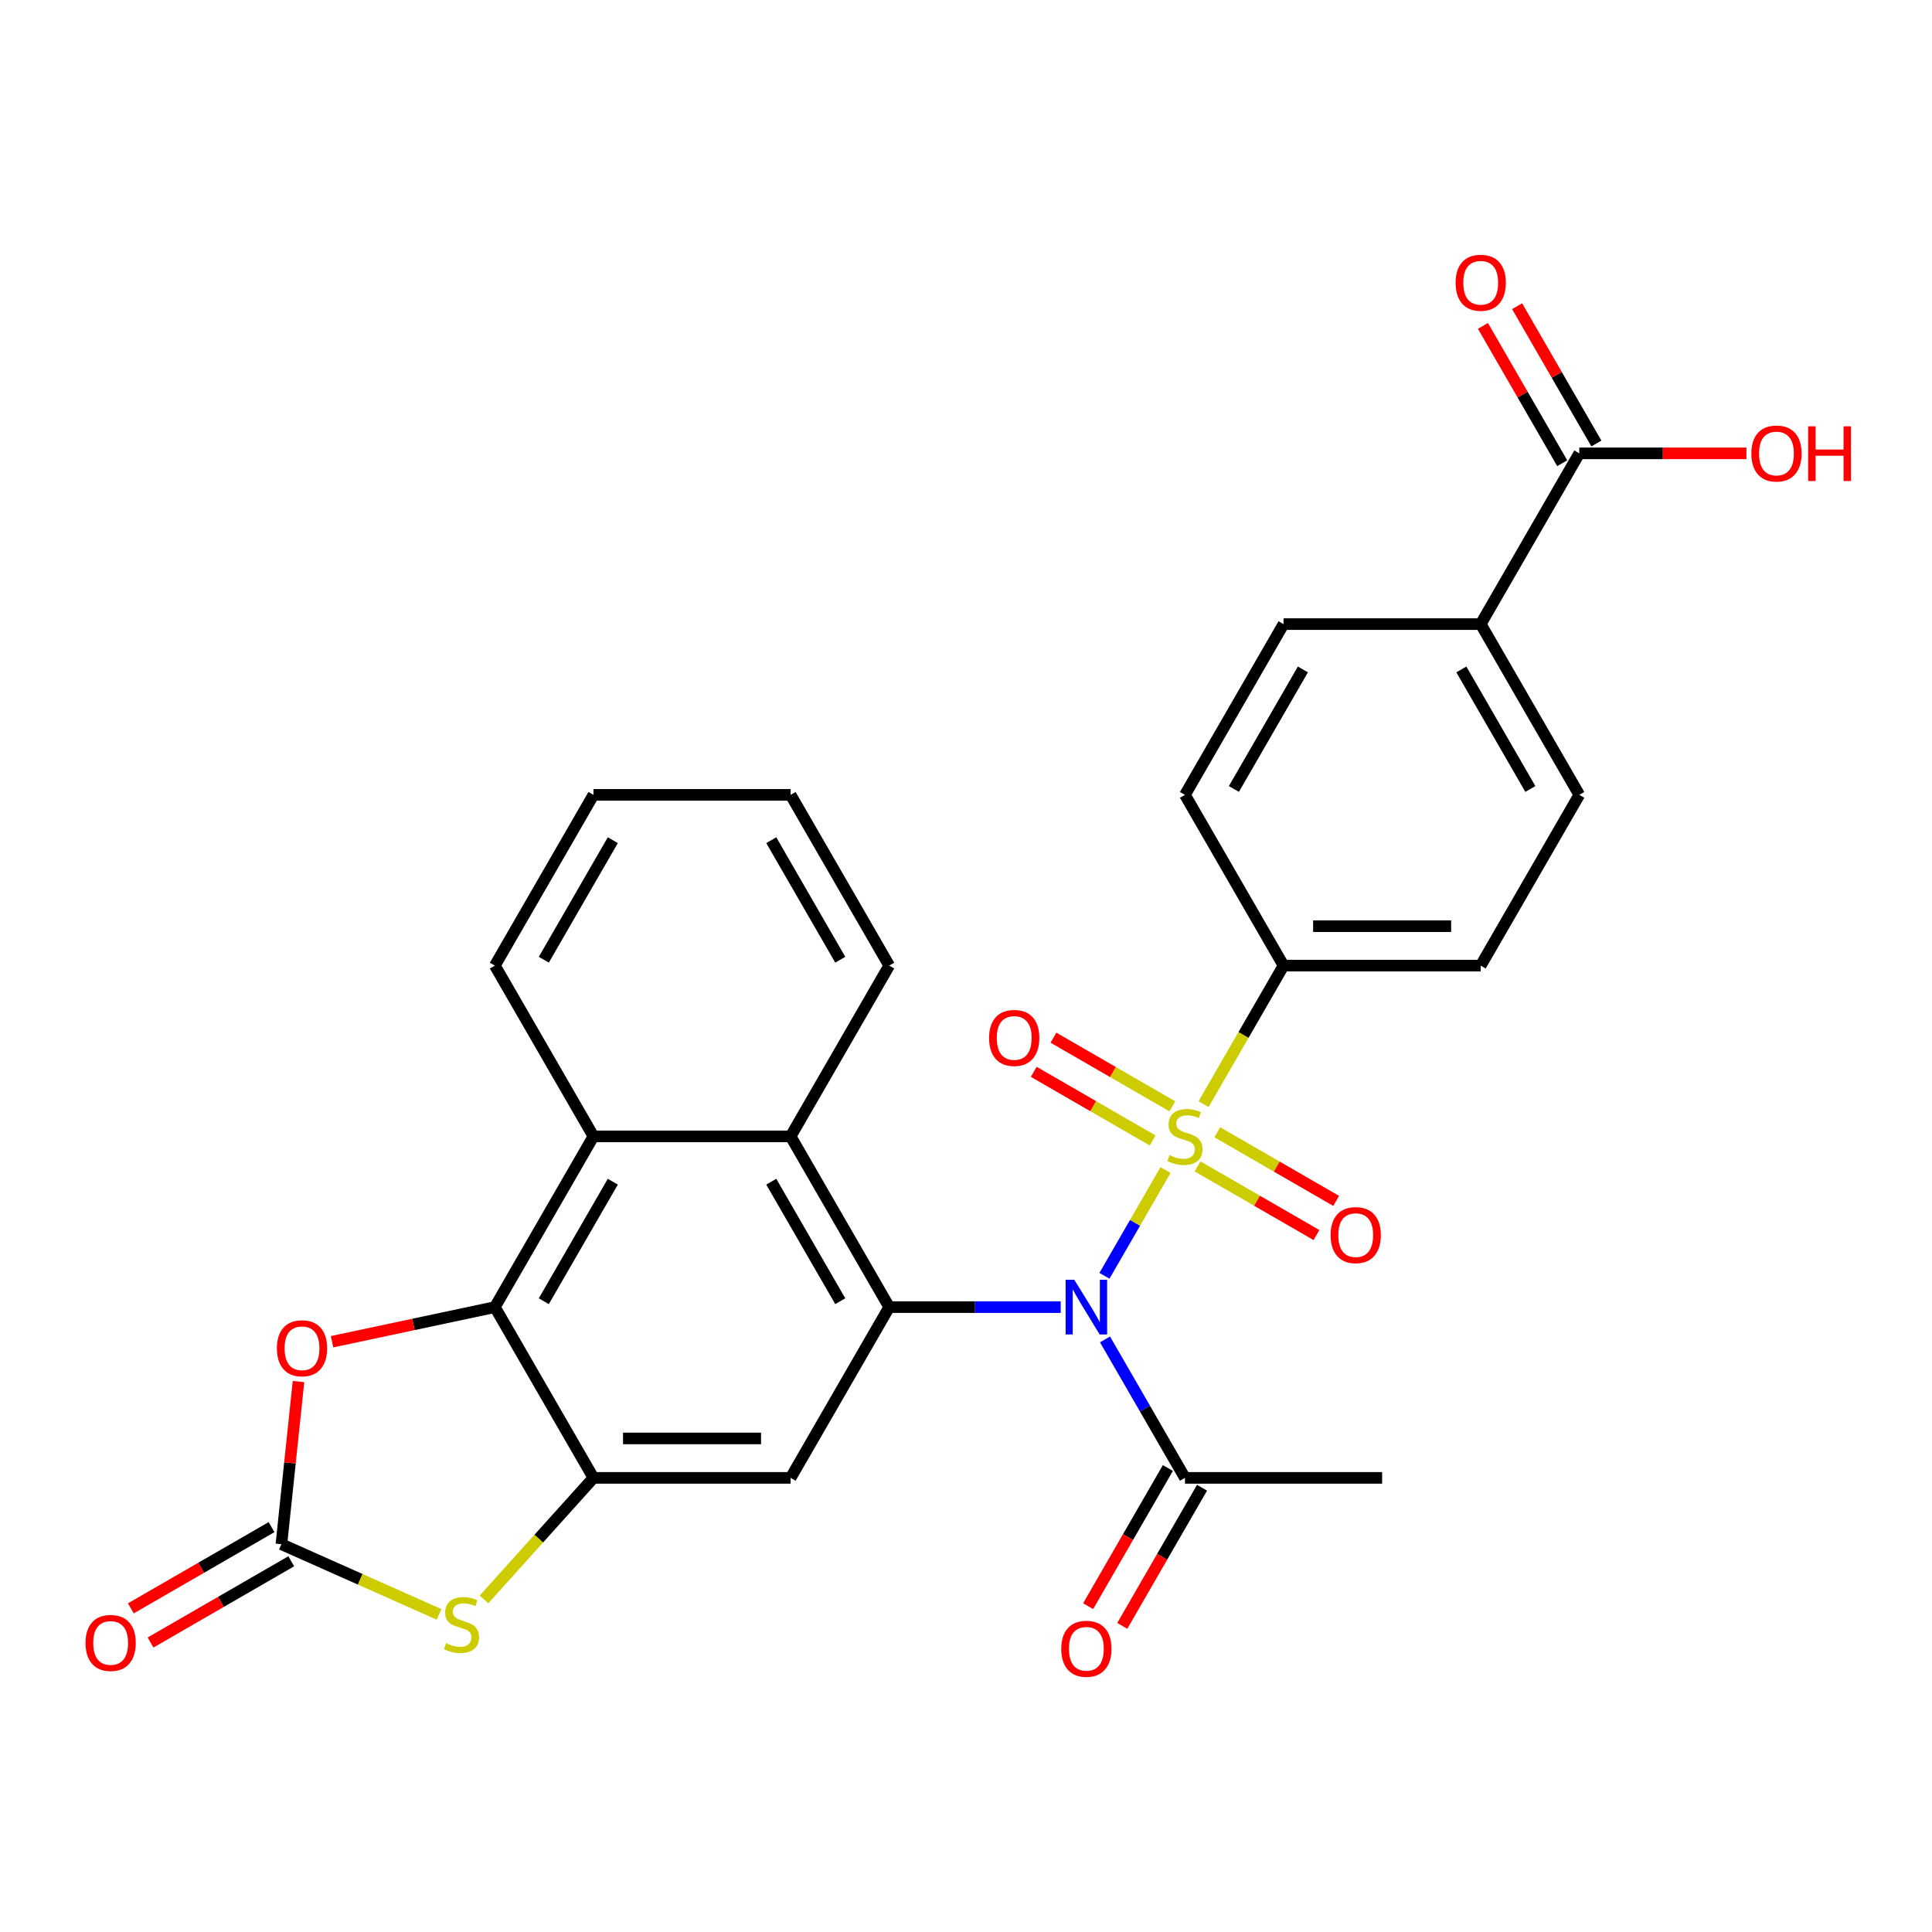 <?xml version='1.0' encoding='iso-8859-1'?>
<svg version='1.1' baseProfile='full'
              xmlns='http://www.w3.org/2000/svg'
                      xmlns:rdkit='http://www.rdkit.org/xml'
                      xmlns:xlink='http://www.w3.org/1999/xlink'
                  xml:space='preserve'
width='1000px' height='1000px' viewBox='0 0 1000 1000'>
<!-- END OF HEADER -->
<rect style='opacity:1.0;fill:#FFFFFF;stroke:none' width='1000' height='1000' x='0' y='0'> </rect>
<path class='bond-0' d='M 603.269,605.613 L 587.467,632.984' style='fill:none;fill-rule:evenodd;stroke:#CCCC00;stroke-width:6px;stroke-linecap:butt;stroke-linejoin:miter;stroke-opacity:1' />
<path class='bond-0' d='M 587.467,632.984 L 571.664,660.355' style='fill:none;fill-rule:evenodd;stroke:#0000FF;stroke-width:6px;stroke-linecap:butt;stroke-linejoin:miter;stroke-opacity:1' />
<path class='bond-11' d='M 622.958,571.51 L 643.659,535.655' style='fill:none;fill-rule:evenodd;stroke:#CCCC00;stroke-width:6px;stroke-linecap:butt;stroke-linejoin:miter;stroke-opacity:1' />
<path class='bond-11' d='M 643.659,535.655 L 664.36,499.8' style='fill:none;fill-rule:evenodd;stroke:#000000;stroke-width:6px;stroke-linecap:butt;stroke-linejoin:miter;stroke-opacity:1' />
<path class='bond-13' d='M 606.805,572.628 L 576.037,554.864' style='fill:none;fill-rule:evenodd;stroke:#CCCC00;stroke-width:6px;stroke-linecap:butt;stroke-linejoin:miter;stroke-opacity:1' />
<path class='bond-13' d='M 576.037,554.864 L 545.27,537.101' style='fill:none;fill-rule:evenodd;stroke:#FF0000;stroke-width:6px;stroke-linecap:butt;stroke-linejoin:miter;stroke-opacity:1' />
<path class='bond-13' d='M 596.599,590.304 L 565.832,572.541' style='fill:none;fill-rule:evenodd;stroke:#CCCC00;stroke-width:6px;stroke-linecap:butt;stroke-linejoin:miter;stroke-opacity:1' />
<path class='bond-13' d='M 565.832,572.541 L 535.065,554.777' style='fill:none;fill-rule:evenodd;stroke:#FF0000;stroke-width:6px;stroke-linecap:butt;stroke-linejoin:miter;stroke-opacity:1' />
<path class='bond-14' d='M 619.862,603.735 L 650.629,621.498' style='fill:none;fill-rule:evenodd;stroke:#CCCC00;stroke-width:6px;stroke-linecap:butt;stroke-linejoin:miter;stroke-opacity:1' />
<path class='bond-14' d='M 650.629,621.498 L 681.396,639.262' style='fill:none;fill-rule:evenodd;stroke:#FF0000;stroke-width:6px;stroke-linecap:butt;stroke-linejoin:miter;stroke-opacity:1' />
<path class='bond-14' d='M 630.067,586.059 L 660.835,603.822' style='fill:none;fill-rule:evenodd;stroke:#CCCC00;stroke-width:6px;stroke-linecap:butt;stroke-linejoin:miter;stroke-opacity:1' />
<path class='bond-14' d='M 660.835,603.822 L 691.602,621.586' style='fill:none;fill-rule:evenodd;stroke:#FF0000;stroke-width:6px;stroke-linecap:butt;stroke-linejoin:miter;stroke-opacity:1' />
<path class='bond-1' d='M 549.015,676.563 L 504.634,676.563' style='fill:none;fill-rule:evenodd;stroke:#0000FF;stroke-width:6px;stroke-linecap:butt;stroke-linejoin:miter;stroke-opacity:1' />
<path class='bond-1' d='M 504.634,676.563 L 460.252,676.563' style='fill:none;fill-rule:evenodd;stroke:#000000;stroke-width:6px;stroke-linecap:butt;stroke-linejoin:miter;stroke-opacity:1' />
<path class='bond-10' d='M 571.955,693.274 L 592.644,729.109' style='fill:none;fill-rule:evenodd;stroke:#0000FF;stroke-width:6px;stroke-linecap:butt;stroke-linejoin:miter;stroke-opacity:1' />
<path class='bond-10' d='M 592.644,729.109 L 613.333,764.944' style='fill:none;fill-rule:evenodd;stroke:#000000;stroke-width:6px;stroke-linecap:butt;stroke-linejoin:miter;stroke-opacity:1' />
<path class='bond-5' d='M 460.252,676.563 L 409.225,764.944' style='fill:none;fill-rule:evenodd;stroke:#000000;stroke-width:6px;stroke-linecap:butt;stroke-linejoin:miter;stroke-opacity:1' />
<path class='bond-8' d='M 460.252,676.563 L 409.225,588.181' style='fill:none;fill-rule:evenodd;stroke:#000000;stroke-width:6px;stroke-linecap:butt;stroke-linejoin:miter;stroke-opacity:1' />
<path class='bond-8' d='M 434.922,673.511 L 399.203,611.644' style='fill:none;fill-rule:evenodd;stroke:#000000;stroke-width:6px;stroke-linecap:butt;stroke-linejoin:miter;stroke-opacity:1' />
<path class='bond-2' d='M 307.171,764.944 L 409.225,764.944' style='fill:none;fill-rule:evenodd;stroke:#000000;stroke-width:6px;stroke-linecap:butt;stroke-linejoin:miter;stroke-opacity:1' />
<path class='bond-2' d='M 322.479,744.533 L 393.917,744.533' style='fill:none;fill-rule:evenodd;stroke:#000000;stroke-width:6px;stroke-linecap:butt;stroke-linejoin:miter;stroke-opacity:1' />
<path class='bond-6' d='M 307.171,764.944 L 278.843,796.406' style='fill:none;fill-rule:evenodd;stroke:#000000;stroke-width:6px;stroke-linecap:butt;stroke-linejoin:miter;stroke-opacity:1' />
<path class='bond-6' d='M 278.843,796.406 L 250.515,827.867' style='fill:none;fill-rule:evenodd;stroke:#CCCC00;stroke-width:6px;stroke-linecap:butt;stroke-linejoin:miter;stroke-opacity:1' />
<path class='bond-30' d='M 307.171,764.944 L 256.144,676.563' style='fill:none;fill-rule:evenodd;stroke:#000000;stroke-width:6px;stroke-linecap:butt;stroke-linejoin:miter;stroke-opacity:1' />
<path class='bond-3' d='M 256.144,676.563 L 307.171,588.181' style='fill:none;fill-rule:evenodd;stroke:#000000;stroke-width:6px;stroke-linecap:butt;stroke-linejoin:miter;stroke-opacity:1' />
<path class='bond-3' d='M 281.474,673.511 L 317.193,611.644' style='fill:none;fill-rule:evenodd;stroke:#000000;stroke-width:6px;stroke-linecap:butt;stroke-linejoin:miter;stroke-opacity:1' />
<path class='bond-7' d='M 256.144,676.563 L 214.008,685.519' style='fill:none;fill-rule:evenodd;stroke:#000000;stroke-width:6px;stroke-linecap:butt;stroke-linejoin:miter;stroke-opacity:1' />
<path class='bond-7' d='M 214.008,685.519 L 171.872,694.476' style='fill:none;fill-rule:evenodd;stroke:#FF0000;stroke-width:6px;stroke-linecap:butt;stroke-linejoin:miter;stroke-opacity:1' />
<path class='bond-4' d='M 145.653,799.276 L 186.452,817.441' style='fill:none;fill-rule:evenodd;stroke:#000000;stroke-width:6px;stroke-linecap:butt;stroke-linejoin:miter;stroke-opacity:1' />
<path class='bond-4' d='M 186.452,817.441 L 227.252,835.607' style='fill:none;fill-rule:evenodd;stroke:#CCCC00;stroke-width:6px;stroke-linecap:butt;stroke-linejoin:miter;stroke-opacity:1' />
<path class='bond-16' d='M 140.55,790.438 L 104.135,811.462' style='fill:none;fill-rule:evenodd;stroke:#000000;stroke-width:6px;stroke-linecap:butt;stroke-linejoin:miter;stroke-opacity:1' />
<path class='bond-16' d='M 104.135,811.462 L 67.72,832.486' style='fill:none;fill-rule:evenodd;stroke:#FF0000;stroke-width:6px;stroke-linecap:butt;stroke-linejoin:miter;stroke-opacity:1' />
<path class='bond-16' d='M 150.755,808.114 L 114.34,829.138' style='fill:none;fill-rule:evenodd;stroke:#000000;stroke-width:6px;stroke-linecap:butt;stroke-linejoin:miter;stroke-opacity:1' />
<path class='bond-16' d='M 114.34,829.138 L 77.925,850.163' style='fill:none;fill-rule:evenodd;stroke:#FF0000;stroke-width:6px;stroke-linecap:butt;stroke-linejoin:miter;stroke-opacity:1' />
<path class='bond-32' d='M 145.653,799.276 L 150.077,757.184' style='fill:none;fill-rule:evenodd;stroke:#000000;stroke-width:6px;stroke-linecap:butt;stroke-linejoin:miter;stroke-opacity:1' />
<path class='bond-32' d='M 150.077,757.184 L 154.501,715.092' style='fill:none;fill-rule:evenodd;stroke:#FF0000;stroke-width:6px;stroke-linecap:butt;stroke-linejoin:miter;stroke-opacity:1' />
<path class='bond-9' d='M 409.225,588.181 L 307.171,588.181' style='fill:none;fill-rule:evenodd;stroke:#000000;stroke-width:6px;stroke-linecap:butt;stroke-linejoin:miter;stroke-opacity:1' />
<path class='bond-24' d='M 409.225,588.181 L 460.252,499.8' style='fill:none;fill-rule:evenodd;stroke:#000000;stroke-width:6px;stroke-linecap:butt;stroke-linejoin:miter;stroke-opacity:1' />
<path class='bond-25' d='M 307.171,588.181 L 256.144,499.8' style='fill:none;fill-rule:evenodd;stroke:#000000;stroke-width:6px;stroke-linecap:butt;stroke-linejoin:miter;stroke-opacity:1' />
<path class='bond-17' d='M 604.495,759.842 L 583.852,795.597' style='fill:none;fill-rule:evenodd;stroke:#000000;stroke-width:6px;stroke-linecap:butt;stroke-linejoin:miter;stroke-opacity:1' />
<path class='bond-17' d='M 583.852,795.597 L 563.209,831.352' style='fill:none;fill-rule:evenodd;stroke:#FF0000;stroke-width:6px;stroke-linecap:butt;stroke-linejoin:miter;stroke-opacity:1' />
<path class='bond-17' d='M 622.171,770.047 L 601.528,805.802' style='fill:none;fill-rule:evenodd;stroke:#000000;stroke-width:6px;stroke-linecap:butt;stroke-linejoin:miter;stroke-opacity:1' />
<path class='bond-17' d='M 601.528,805.802 L 580.885,841.557' style='fill:none;fill-rule:evenodd;stroke:#FF0000;stroke-width:6px;stroke-linecap:butt;stroke-linejoin:miter;stroke-opacity:1' />
<path class='bond-26' d='M 613.333,764.944 L 715.387,764.944' style='fill:none;fill-rule:evenodd;stroke:#000000;stroke-width:6px;stroke-linecap:butt;stroke-linejoin:miter;stroke-opacity:1' />
<path class='bond-19' d='M 664.36,499.8 L 613.333,411.419' style='fill:none;fill-rule:evenodd;stroke:#000000;stroke-width:6px;stroke-linecap:butt;stroke-linejoin:miter;stroke-opacity:1' />
<path class='bond-20' d='M 664.36,499.8 L 766.414,499.8' style='fill:none;fill-rule:evenodd;stroke:#000000;stroke-width:6px;stroke-linecap:butt;stroke-linejoin:miter;stroke-opacity:1' />
<path class='bond-20' d='M 679.668,479.389 L 751.106,479.389' style='fill:none;fill-rule:evenodd;stroke:#000000;stroke-width:6px;stroke-linecap:butt;stroke-linejoin:miter;stroke-opacity:1' />
<path class='bond-12' d='M 817.441,234.656 L 766.414,323.037' style='fill:none;fill-rule:evenodd;stroke:#000000;stroke-width:6px;stroke-linecap:butt;stroke-linejoin:miter;stroke-opacity:1' />
<path class='bond-18' d='M 826.28,229.553 L 805.763,194.018' style='fill:none;fill-rule:evenodd;stroke:#000000;stroke-width:6px;stroke-linecap:butt;stroke-linejoin:miter;stroke-opacity:1' />
<path class='bond-18' d='M 805.763,194.018 L 785.247,158.483' style='fill:none;fill-rule:evenodd;stroke:#FF0000;stroke-width:6px;stroke-linecap:butt;stroke-linejoin:miter;stroke-opacity:1' />
<path class='bond-18' d='M 808.603,239.759 L 788.087,204.223' style='fill:none;fill-rule:evenodd;stroke:#000000;stroke-width:6px;stroke-linecap:butt;stroke-linejoin:miter;stroke-opacity:1' />
<path class='bond-18' d='M 788.087,204.223 L 767.571,168.688' style='fill:none;fill-rule:evenodd;stroke:#FF0000;stroke-width:6px;stroke-linecap:butt;stroke-linejoin:miter;stroke-opacity:1' />
<path class='bond-23' d='M 817.441,234.656 L 860.693,234.656' style='fill:none;fill-rule:evenodd;stroke:#000000;stroke-width:6px;stroke-linecap:butt;stroke-linejoin:miter;stroke-opacity:1' />
<path class='bond-23' d='M 860.693,234.656 L 903.944,234.656' style='fill:none;fill-rule:evenodd;stroke:#FF0000;stroke-width:6px;stroke-linecap:butt;stroke-linejoin:miter;stroke-opacity:1' />
<path class='bond-15' d='M 766.414,323.037 L 817.441,411.419' style='fill:none;fill-rule:evenodd;stroke:#000000;stroke-width:6px;stroke-linecap:butt;stroke-linejoin:miter;stroke-opacity:1' />
<path class='bond-15' d='M 756.392,346.5 L 792.111,408.367' style='fill:none;fill-rule:evenodd;stroke:#000000;stroke-width:6px;stroke-linecap:butt;stroke-linejoin:miter;stroke-opacity:1' />
<path class='bond-29' d='M 766.414,323.037 L 664.36,323.037' style='fill:none;fill-rule:evenodd;stroke:#000000;stroke-width:6px;stroke-linecap:butt;stroke-linejoin:miter;stroke-opacity:1' />
<path class='bond-21' d='M 613.333,411.419 L 664.36,323.037' style='fill:none;fill-rule:evenodd;stroke:#000000;stroke-width:6px;stroke-linecap:butt;stroke-linejoin:miter;stroke-opacity:1' />
<path class='bond-21' d='M 638.664,408.367 L 674.383,346.5' style='fill:none;fill-rule:evenodd;stroke:#000000;stroke-width:6px;stroke-linecap:butt;stroke-linejoin:miter;stroke-opacity:1' />
<path class='bond-22' d='M 766.414,499.8 L 817.441,411.419' style='fill:none;fill-rule:evenodd;stroke:#000000;stroke-width:6px;stroke-linecap:butt;stroke-linejoin:miter;stroke-opacity:1' />
<path class='bond-28' d='M 460.252,499.8 L 409.225,411.419' style='fill:none;fill-rule:evenodd;stroke:#000000;stroke-width:6px;stroke-linecap:butt;stroke-linejoin:miter;stroke-opacity:1' />
<path class='bond-28' d='M 434.922,496.748 L 399.203,434.881' style='fill:none;fill-rule:evenodd;stroke:#000000;stroke-width:6px;stroke-linecap:butt;stroke-linejoin:miter;stroke-opacity:1' />
<path class='bond-31' d='M 256.144,499.8 L 307.171,411.419' style='fill:none;fill-rule:evenodd;stroke:#000000;stroke-width:6px;stroke-linecap:butt;stroke-linejoin:miter;stroke-opacity:1' />
<path class='bond-31' d='M 281.474,496.748 L 317.193,434.881' style='fill:none;fill-rule:evenodd;stroke:#000000;stroke-width:6px;stroke-linecap:butt;stroke-linejoin:miter;stroke-opacity:1' />
<path class='bond-27' d='M 307.171,411.419 L 409.225,411.419' style='fill:none;fill-rule:evenodd;stroke:#000000;stroke-width:6px;stroke-linecap:butt;stroke-linejoin:miter;stroke-opacity:1' />
<path  class='atom-0' d='M 605.333 597.901
Q 605.653 598.021, 606.973 598.581
Q 608.293 599.141, 609.733 599.501
Q 611.213 599.821, 612.653 599.821
Q 615.333 599.821, 616.893 598.541
Q 618.453 597.221, 618.453 594.941
Q 618.453 593.381, 617.653 592.421
Q 616.893 591.461, 615.693 590.941
Q 614.493 590.421, 612.493 589.821
Q 609.973 589.061, 608.453 588.341
Q 606.973 587.621, 605.893 586.101
Q 604.853 584.581, 604.853 582.021
Q 604.853 578.461, 607.253 576.261
Q 609.693 574.061, 614.493 574.061
Q 617.773 574.061, 621.493 575.621
L 620.573 578.701
Q 617.173 577.301, 614.613 577.301
Q 611.853 577.301, 610.333 578.461
Q 608.813 579.581, 608.853 581.541
Q 608.853 583.061, 609.613 583.981
Q 610.413 584.901, 611.533 585.421
Q 612.693 585.941, 614.613 586.541
Q 617.173 587.341, 618.693 588.141
Q 620.213 588.941, 621.293 590.581
Q 622.413 592.181, 622.413 594.941
Q 622.413 598.861, 619.773 600.981
Q 617.173 603.061, 612.813 603.061
Q 610.293 603.061, 608.373 602.501
Q 606.493 601.981, 604.253 601.061
L 605.333 597.901
' fill='#CCCC00'/>
<path  class='atom-1' d='M 556.046 662.403
L 565.326 677.403
Q 566.246 678.883, 567.726 681.563
Q 569.206 684.243, 569.286 684.403
L 569.286 662.403
L 573.046 662.403
L 573.046 690.723
L 569.166 690.723
L 559.206 674.323
Q 558.046 672.403, 556.806 670.203
Q 555.606 668.003, 555.246 667.323
L 555.246 690.723
L 551.566 690.723
L 551.566 662.403
L 556.046 662.403
' fill='#0000FF'/>
<path  class='atom-7' d='M 230.884 850.505
Q 231.204 850.625, 232.524 851.185
Q 233.844 851.745, 235.284 852.105
Q 236.764 852.425, 238.204 852.425
Q 240.884 852.425, 242.444 851.145
Q 244.004 849.825, 244.004 847.545
Q 244.004 845.985, 243.204 845.025
Q 242.444 844.065, 241.244 843.545
Q 240.044 843.025, 238.044 842.425
Q 235.524 841.665, 234.004 840.945
Q 232.524 840.225, 231.444 838.705
Q 230.404 837.185, 230.404 834.625
Q 230.404 831.065, 232.804 828.865
Q 235.244 826.665, 240.044 826.665
Q 243.324 826.665, 247.044 828.225
L 246.124 831.305
Q 242.724 829.905, 240.164 829.905
Q 237.404 829.905, 235.884 831.065
Q 234.364 832.185, 234.404 834.145
Q 234.404 835.665, 235.164 836.585
Q 235.964 837.505, 237.084 838.025
Q 238.244 838.545, 240.164 839.145
Q 242.724 839.945, 244.244 840.745
Q 245.764 841.545, 246.844 843.185
Q 247.964 844.785, 247.964 847.545
Q 247.964 851.465, 245.324 853.585
Q 242.724 855.665, 238.364 855.665
Q 235.844 855.665, 233.924 855.105
Q 232.044 854.585, 229.804 853.665
L 230.884 850.505
' fill='#CCCC00'/>
<path  class='atom-8' d='M 143.32 697.861
Q 143.32 691.061, 146.68 687.261
Q 150.04 683.461, 156.32 683.461
Q 162.6 683.461, 165.96 687.261
Q 169.32 691.061, 169.32 697.861
Q 169.32 704.741, 165.92 708.661
Q 162.52 712.541, 156.32 712.541
Q 150.08 712.541, 146.68 708.661
Q 143.32 704.781, 143.32 697.861
M 156.32 709.341
Q 160.64 709.341, 162.96 706.461
Q 165.32 703.541, 165.32 697.861
Q 165.32 692.301, 162.96 689.501
Q 160.64 686.661, 156.32 686.661
Q 152 686.661, 149.64 689.461
Q 147.32 692.261, 147.32 697.861
Q 147.32 703.581, 149.64 706.461
Q 152 709.341, 156.32 709.341
' fill='#FF0000'/>
<path  class='atom-14' d='M 511.952 537.234
Q 511.952 530.434, 515.312 526.634
Q 518.672 522.834, 524.952 522.834
Q 531.232 522.834, 534.592 526.634
Q 537.952 530.434, 537.952 537.234
Q 537.952 544.114, 534.552 548.034
Q 531.152 551.914, 524.952 551.914
Q 518.712 551.914, 515.312 548.034
Q 511.952 544.154, 511.952 537.234
M 524.952 548.714
Q 529.272 548.714, 531.592 545.834
Q 533.952 542.914, 533.952 537.234
Q 533.952 531.674, 531.592 528.874
Q 529.272 526.034, 524.952 526.034
Q 520.632 526.034, 518.272 528.834
Q 515.952 531.634, 515.952 537.234
Q 515.952 542.954, 518.272 545.834
Q 520.632 548.714, 524.952 548.714
' fill='#FF0000'/>
<path  class='atom-15' d='M 688.715 639.288
Q 688.715 632.488, 692.075 628.688
Q 695.435 624.888, 701.715 624.888
Q 707.995 624.888, 711.355 628.688
Q 714.715 632.488, 714.715 639.288
Q 714.715 646.168, 711.315 650.088
Q 707.915 653.968, 701.715 653.968
Q 695.475 653.968, 692.075 650.088
Q 688.715 646.208, 688.715 639.288
M 701.715 650.768
Q 706.035 650.768, 708.355 647.888
Q 710.715 644.968, 710.715 639.288
Q 710.715 633.728, 708.355 630.928
Q 706.035 628.088, 701.715 628.088
Q 697.395 628.088, 695.035 630.888
Q 692.715 633.688, 692.715 639.288
Q 692.715 645.008, 695.035 647.888
Q 697.395 650.768, 701.715 650.768
' fill='#FF0000'/>
<path  class='atom-17' d='M 44.271 850.383
Q 44.271 843.583, 47.631 839.783
Q 50.991 835.983, 57.271 835.983
Q 63.551 835.983, 66.911 839.783
Q 70.271 843.583, 70.271 850.383
Q 70.271 857.263, 66.871 861.183
Q 63.471 865.063, 57.271 865.063
Q 51.031 865.063, 47.631 861.183
Q 44.271 857.303, 44.271 850.383
M 57.271 861.863
Q 61.591 861.863, 63.911 858.983
Q 66.271 856.063, 66.271 850.383
Q 66.271 844.823, 63.911 842.023
Q 61.591 839.183, 57.271 839.183
Q 52.951 839.183, 50.591 841.983
Q 48.271 844.783, 48.271 850.383
Q 48.271 856.103, 50.591 858.983
Q 52.951 861.863, 57.271 861.863
' fill='#FF0000'/>
<path  class='atom-18' d='M 549.306 853.406
Q 549.306 846.606, 552.666 842.806
Q 556.026 839.006, 562.306 839.006
Q 568.586 839.006, 571.946 842.806
Q 575.306 846.606, 575.306 853.406
Q 575.306 860.286, 571.906 864.206
Q 568.506 868.086, 562.306 868.086
Q 556.066 868.086, 552.666 864.206
Q 549.306 860.326, 549.306 853.406
M 562.306 864.886
Q 566.626 864.886, 568.946 862.006
Q 571.306 859.086, 571.306 853.406
Q 571.306 847.846, 568.946 845.046
Q 566.626 842.206, 562.306 842.206
Q 557.986 842.206, 555.626 845.006
Q 553.306 847.806, 553.306 853.406
Q 553.306 859.126, 555.626 862.006
Q 557.986 864.886, 562.306 864.886
' fill='#FF0000'/>
<path  class='atom-19' d='M 753.414 146.354
Q 753.414 139.554, 756.774 135.754
Q 760.134 131.954, 766.414 131.954
Q 772.694 131.954, 776.054 135.754
Q 779.414 139.554, 779.414 146.354
Q 779.414 153.234, 776.014 157.154
Q 772.614 161.034, 766.414 161.034
Q 760.174 161.034, 756.774 157.154
Q 753.414 153.274, 753.414 146.354
M 766.414 157.834
Q 770.734 157.834, 773.054 154.954
Q 775.414 152.034, 775.414 146.354
Q 775.414 140.794, 773.054 137.994
Q 770.734 135.154, 766.414 135.154
Q 762.094 135.154, 759.734 137.954
Q 757.414 140.754, 757.414 146.354
Q 757.414 152.074, 759.734 154.954
Q 762.094 157.834, 766.414 157.834
' fill='#FF0000'/>
<path  class='atom-24' d='M 906.495 234.736
Q 906.495 227.936, 909.855 224.136
Q 913.215 220.336, 919.495 220.336
Q 925.775 220.336, 929.135 224.136
Q 932.495 227.936, 932.495 234.736
Q 932.495 241.616, 929.095 245.536
Q 925.695 249.416, 919.495 249.416
Q 913.255 249.416, 909.855 245.536
Q 906.495 241.656, 906.495 234.736
M 919.495 246.216
Q 923.815 246.216, 926.135 243.336
Q 928.495 240.416, 928.495 234.736
Q 928.495 229.176, 926.135 226.376
Q 923.815 223.536, 919.495 223.536
Q 915.175 223.536, 912.815 226.336
Q 910.495 229.136, 910.495 234.736
Q 910.495 240.456, 912.815 243.336
Q 915.175 246.216, 919.495 246.216
' fill='#FF0000'/>
<path  class='atom-24' d='M 935.895 220.656
L 939.735 220.656
L 939.735 232.696
L 954.215 232.696
L 954.215 220.656
L 958.055 220.656
L 958.055 248.976
L 954.215 248.976
L 954.215 235.896
L 939.735 235.896
L 939.735 248.976
L 935.895 248.976
L 935.895 220.656
' fill='#FF0000'/>
</svg>
